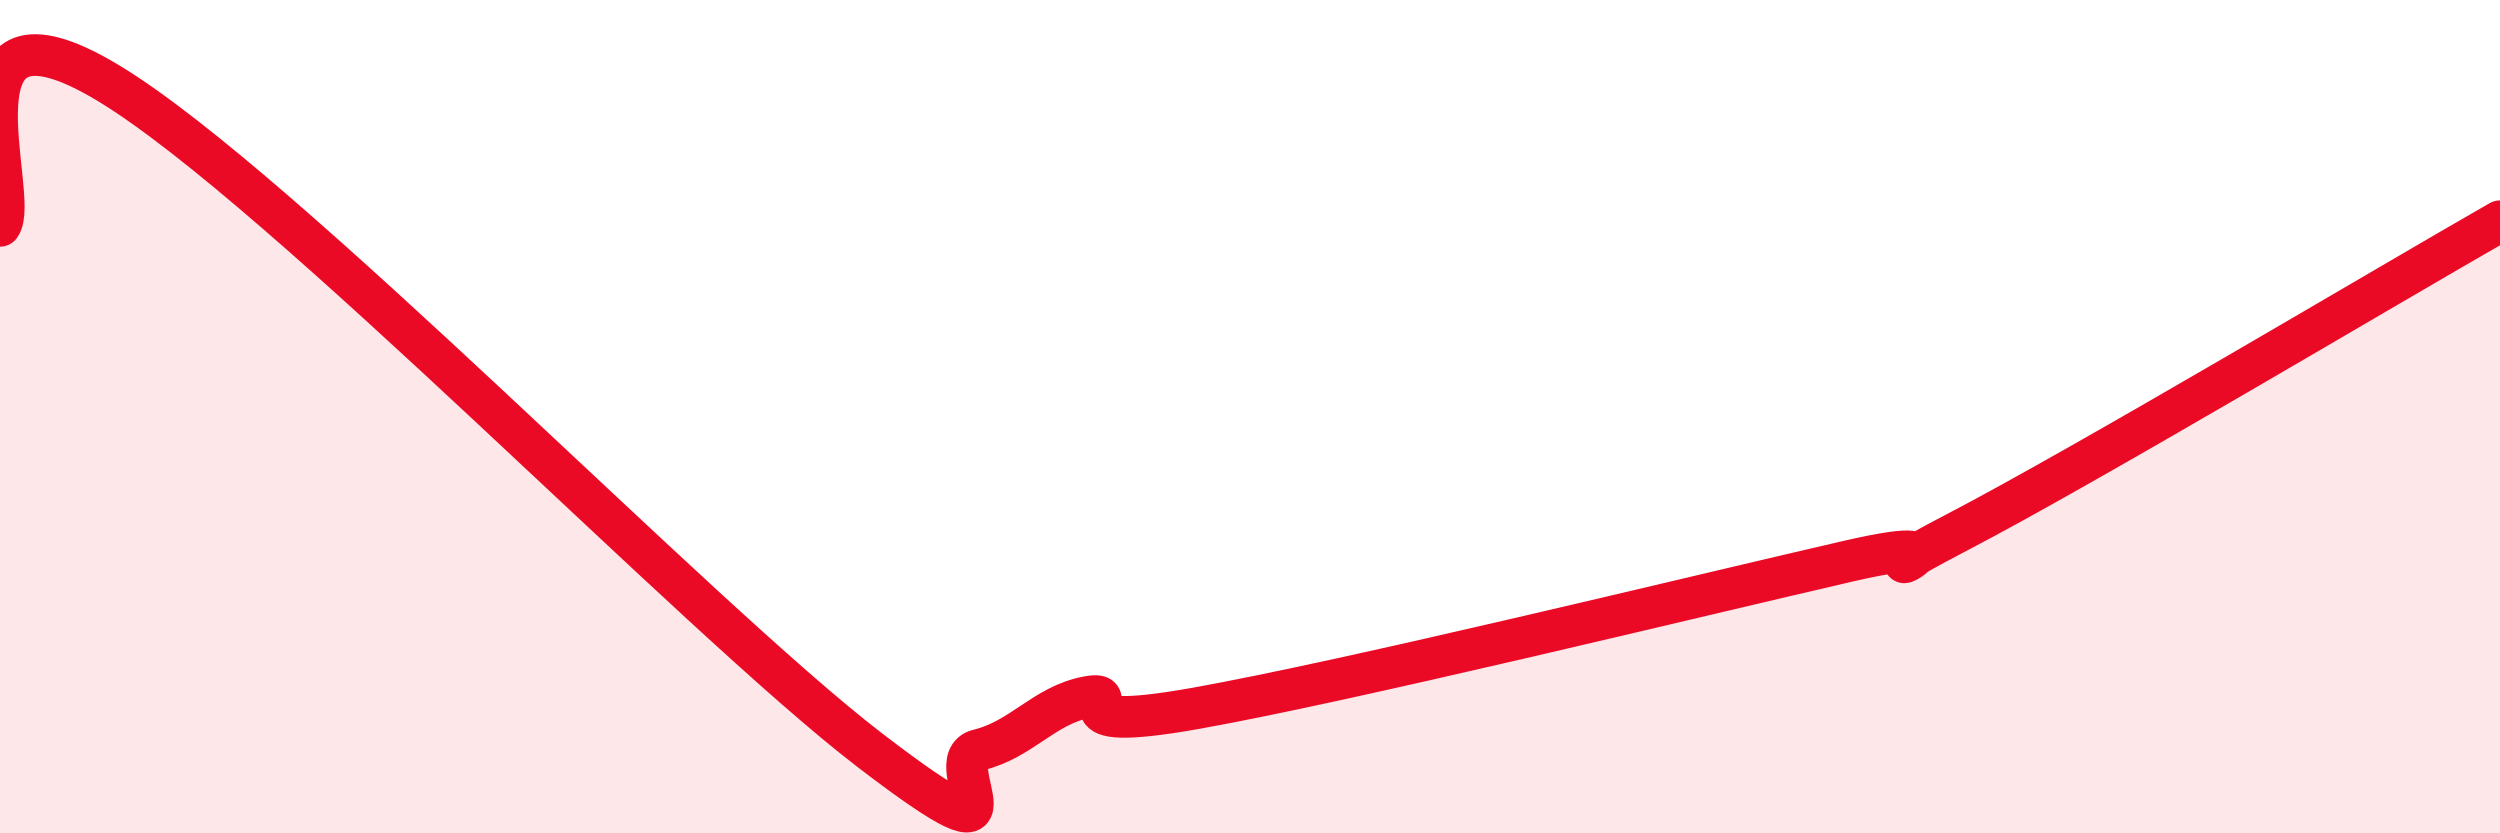 
    <svg width="60" height="20" viewBox="0 0 60 20" xmlns="http://www.w3.org/2000/svg">
      <path
        d="M 0,5.42 C 0.52,4.74 -1.56,-0.52 2.61,2 C 6.78,4.52 16.7,14.8 20.87,18 C 25.04,21.2 22.44,18.25 23.48,18 C 24.52,17.75 25.05,16.93 26.09,16.73 C 27.13,16.53 25.05,17.65 28.7,17 C 32.35,16.35 40.7,14.31 44.35,13.47 C 48,12.63 43.83,14.41 46.96,12.78 C 50.09,11.15 57.39,6.8 60,5.31L60 20L0 20Z"
        fill="#EB0A25"
        opacity="0.1"
        stroke-linecap="round"
        stroke-linejoin="round"
      />
      <path
        d="M 0,5.42 C 0.52,4.74 -1.56,-0.52 2.61,2 C 6.78,4.52 16.7,14.8 20.87,18 C 25.04,21.2 22.44,18.25 23.48,18 C 24.52,17.75 25.05,16.93 26.09,16.73 C 27.13,16.53 25.05,17.65 28.7,17 C 32.35,16.35 40.7,14.31 44.35,13.47 C 48,12.63 43.83,14.41 46.96,12.78 C 50.09,11.15 57.39,6.8 60,5.31"
        stroke="#EB0A25"
        stroke-width="1"
        fill="none"
        stroke-linecap="round"
        stroke-linejoin="round"
      />
    </svg>
  